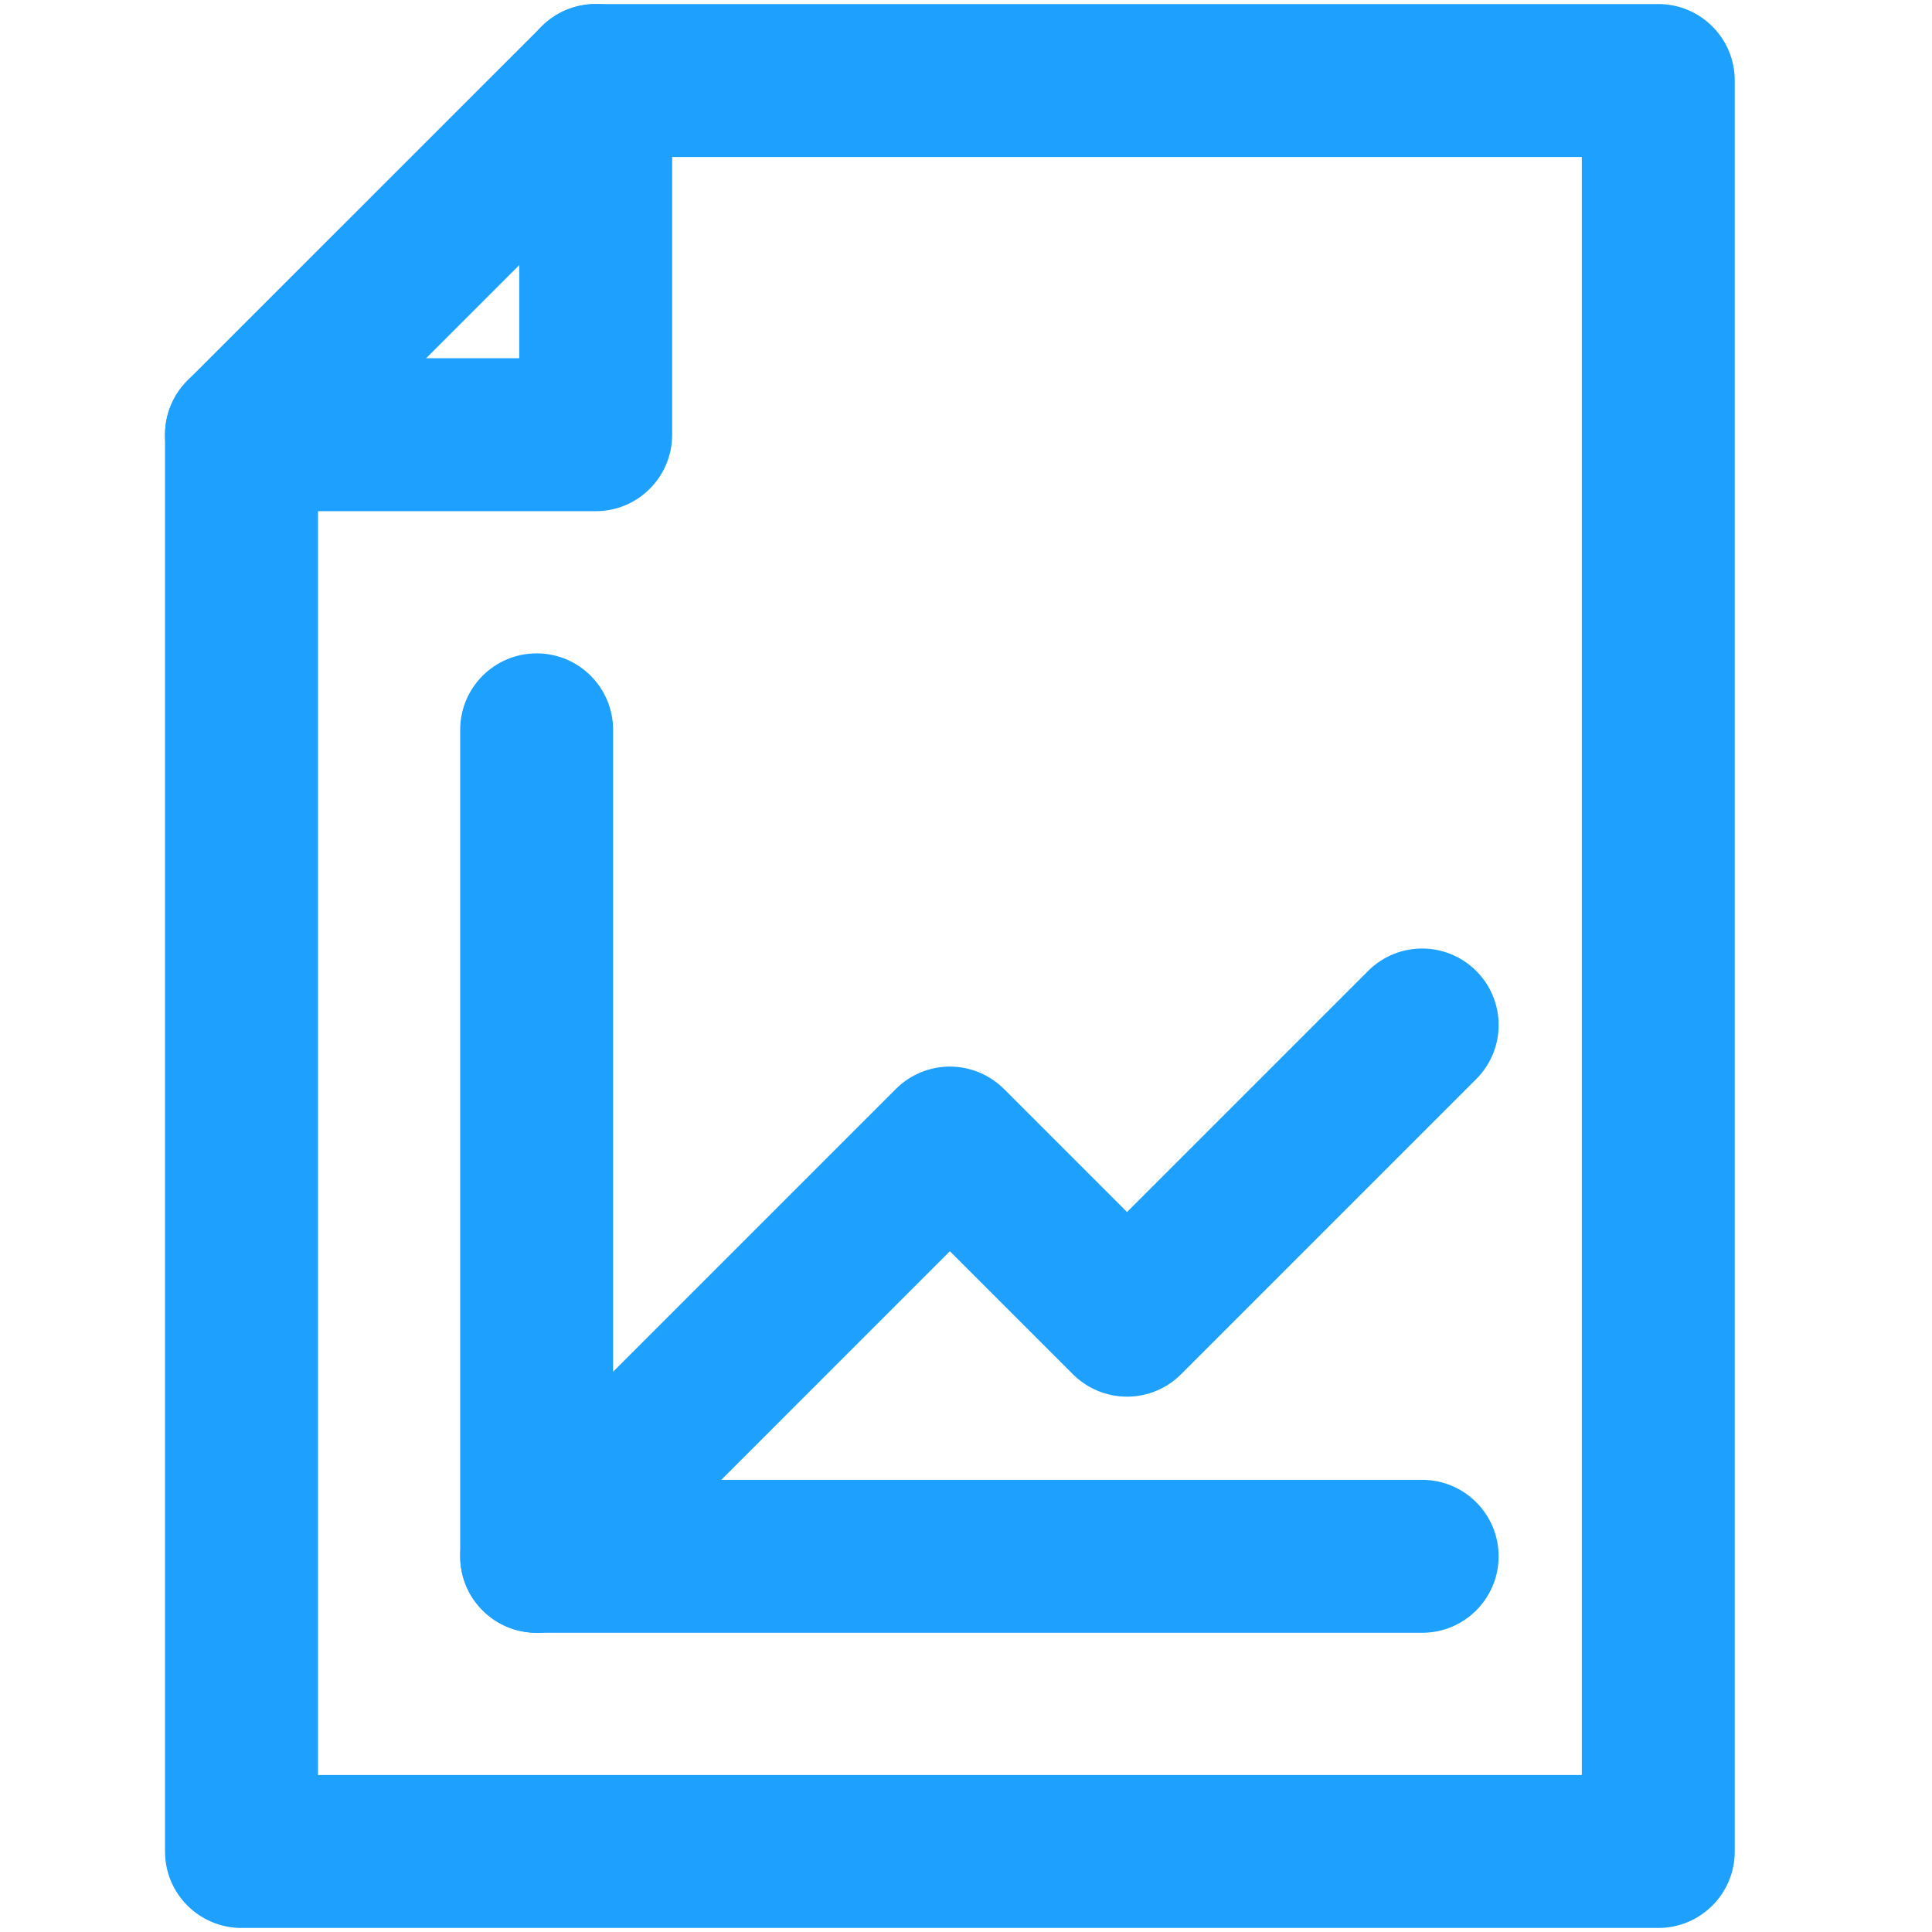 <svg width="32" height="32" viewBox="0 0 32 32" fill="none" xmlns="http://www.w3.org/2000/svg">
<path fill-rule="evenodd" clip-rule="evenodd" d="M8.971 0.438C9.208 0.2 9.531 0.067 9.867 0.067H27.467C28.166 0.067 28.733 0.634 28.733 1.333V30.667C28.733 31.366 28.166 31.933 27.467 31.933H4C3.3 31.933 2.733 31.366 2.733 30.667V7.2C2.733 6.864 2.867 6.542 3.104 6.304L8.971 0.438ZM10.391 2.6L5.267 7.725V29.4H26.2V2.6H10.391Z" fill="#1EA0FF"/>
<path fill-rule="evenodd" clip-rule="evenodd" d="M9.867 0.067C10.566 0.067 11.133 0.634 11.133 1.333V7.2C11.133 7.9 10.566 8.467 9.867 8.467H4C3.3 8.467 2.733 7.9 2.733 7.2C2.733 6.5 3.3 5.933 4 5.933H8.6V1.333C8.6 0.634 9.167 0.067 9.867 0.067Z" fill="#1EA0FF"/>
<path fill-rule="evenodd" clip-rule="evenodd" d="M8.889 10.822C9.588 10.822 10.155 11.389 10.155 12.089V24.511H23.555C24.255 24.511 24.822 25.078 24.822 25.778C24.822 26.477 24.255 27.044 23.555 27.044H8.889C8.189 27.044 7.622 26.477 7.622 25.778V12.089C7.622 11.389 8.189 10.822 8.889 10.822Z" fill="#1EA0FF"/>
<path fill-rule="evenodd" clip-rule="evenodd" d="M24.451 16.082C24.946 16.576 24.946 17.378 24.451 17.873L19.562 22.762C19.325 23 19.003 23.133 18.667 23.133C18.331 23.133 18.009 23 17.771 22.762L15.733 20.724L9.785 26.673C9.29 27.168 8.488 27.168 7.993 26.673C7.499 26.178 7.499 25.377 7.993 24.882L14.838 18.037C15.075 17.8 15.397 17.666 15.733 17.666C16.069 17.666 16.391 17.8 16.629 18.037L18.667 20.075L22.66 16.082C23.154 15.587 23.956 15.587 24.451 16.082Z" fill="#1EA0FF"/>
</svg>
